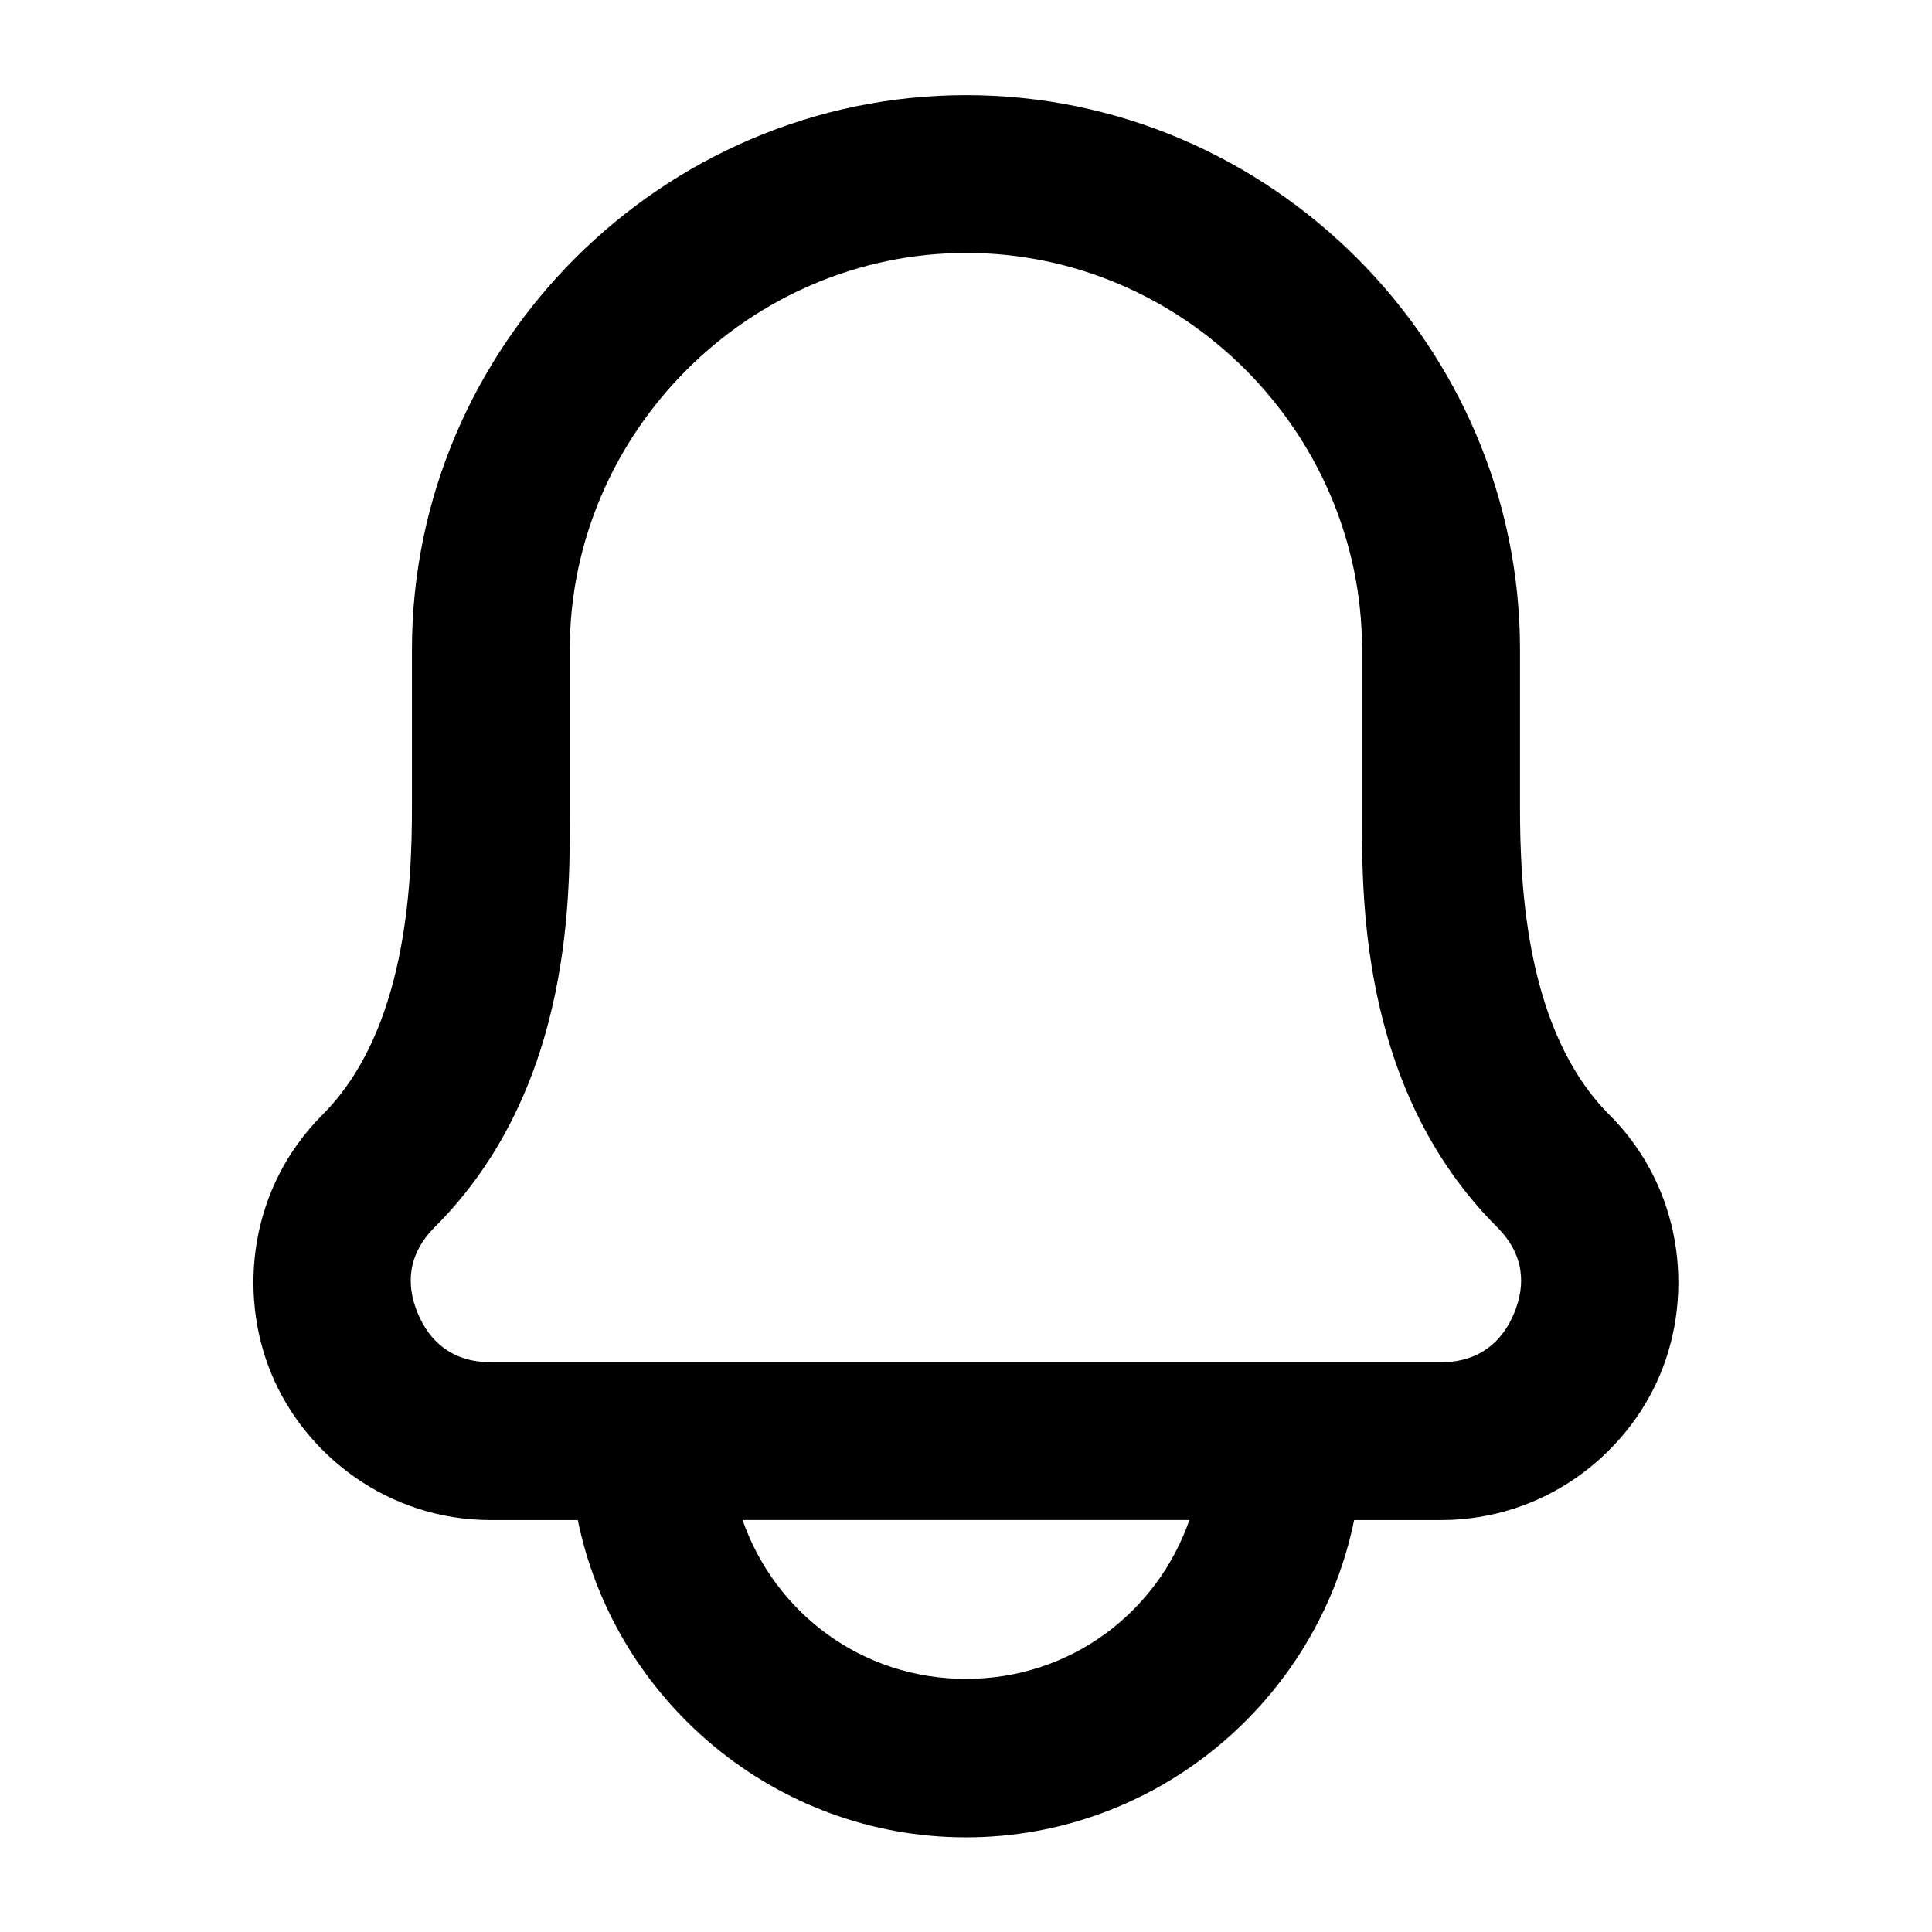 <?xml version="1.0" encoding="UTF-8"?>
<!-- The Best Svg Icon site in the world: iconSvg.co, Visit us! https://iconsvg.co -->
<svg fill="#000000" width="800px" height="800px" version="1.1" viewBox="144 144 512 512" xmlns="http://www.w3.org/2000/svg">
 <path d="m400.08 169.21c-80.59 0-146.91 66.316-146.91 146.91v41.82c0 21.043-1.602 59.371-23.738 81.508-19.199 19.195-22.492 47.027-13.488 68.676 9.004 21.645 31 38.703 58.137 38.703h23.043c9.754 47.809 52.293 84.09 102.87 84.09 50.574 0 93.117-36.281 102.87-84.09h23c27.141 0 49.137-17.059 58.141-38.703 9-21.648 5.707-49.48-13.488-68.676-22.098-22.098-23.699-60.484-23.699-81.508v-41.82c0-80.559-66.148-146.91-146.74-146.91zm0 41.82c57.512 0 104.88 47.539 104.88 105.09v41.82c0 21.105-1.488 73.988 35.793 111.27 7.203 7.203 7.652 15.246 4.512 22.797-3.141 7.543-9.195 12.996-19.395 12.996h-251.78c-10.199 0-16.254-5.445-19.391-12.996-3.141-7.555-2.695-15.594 4.508-22.797 37.309-37.309 35.793-90.191 35.793-111.27v-41.82c0-57.516 47.57-105.09 105.09-105.09zm-59.289 335.79h118.41c-8.562 24.562-31.555 42.105-59.203 42.105-27.652 0-50.645-17.543-59.207-42.105z" fill-rule="evenodd"/>
</svg>